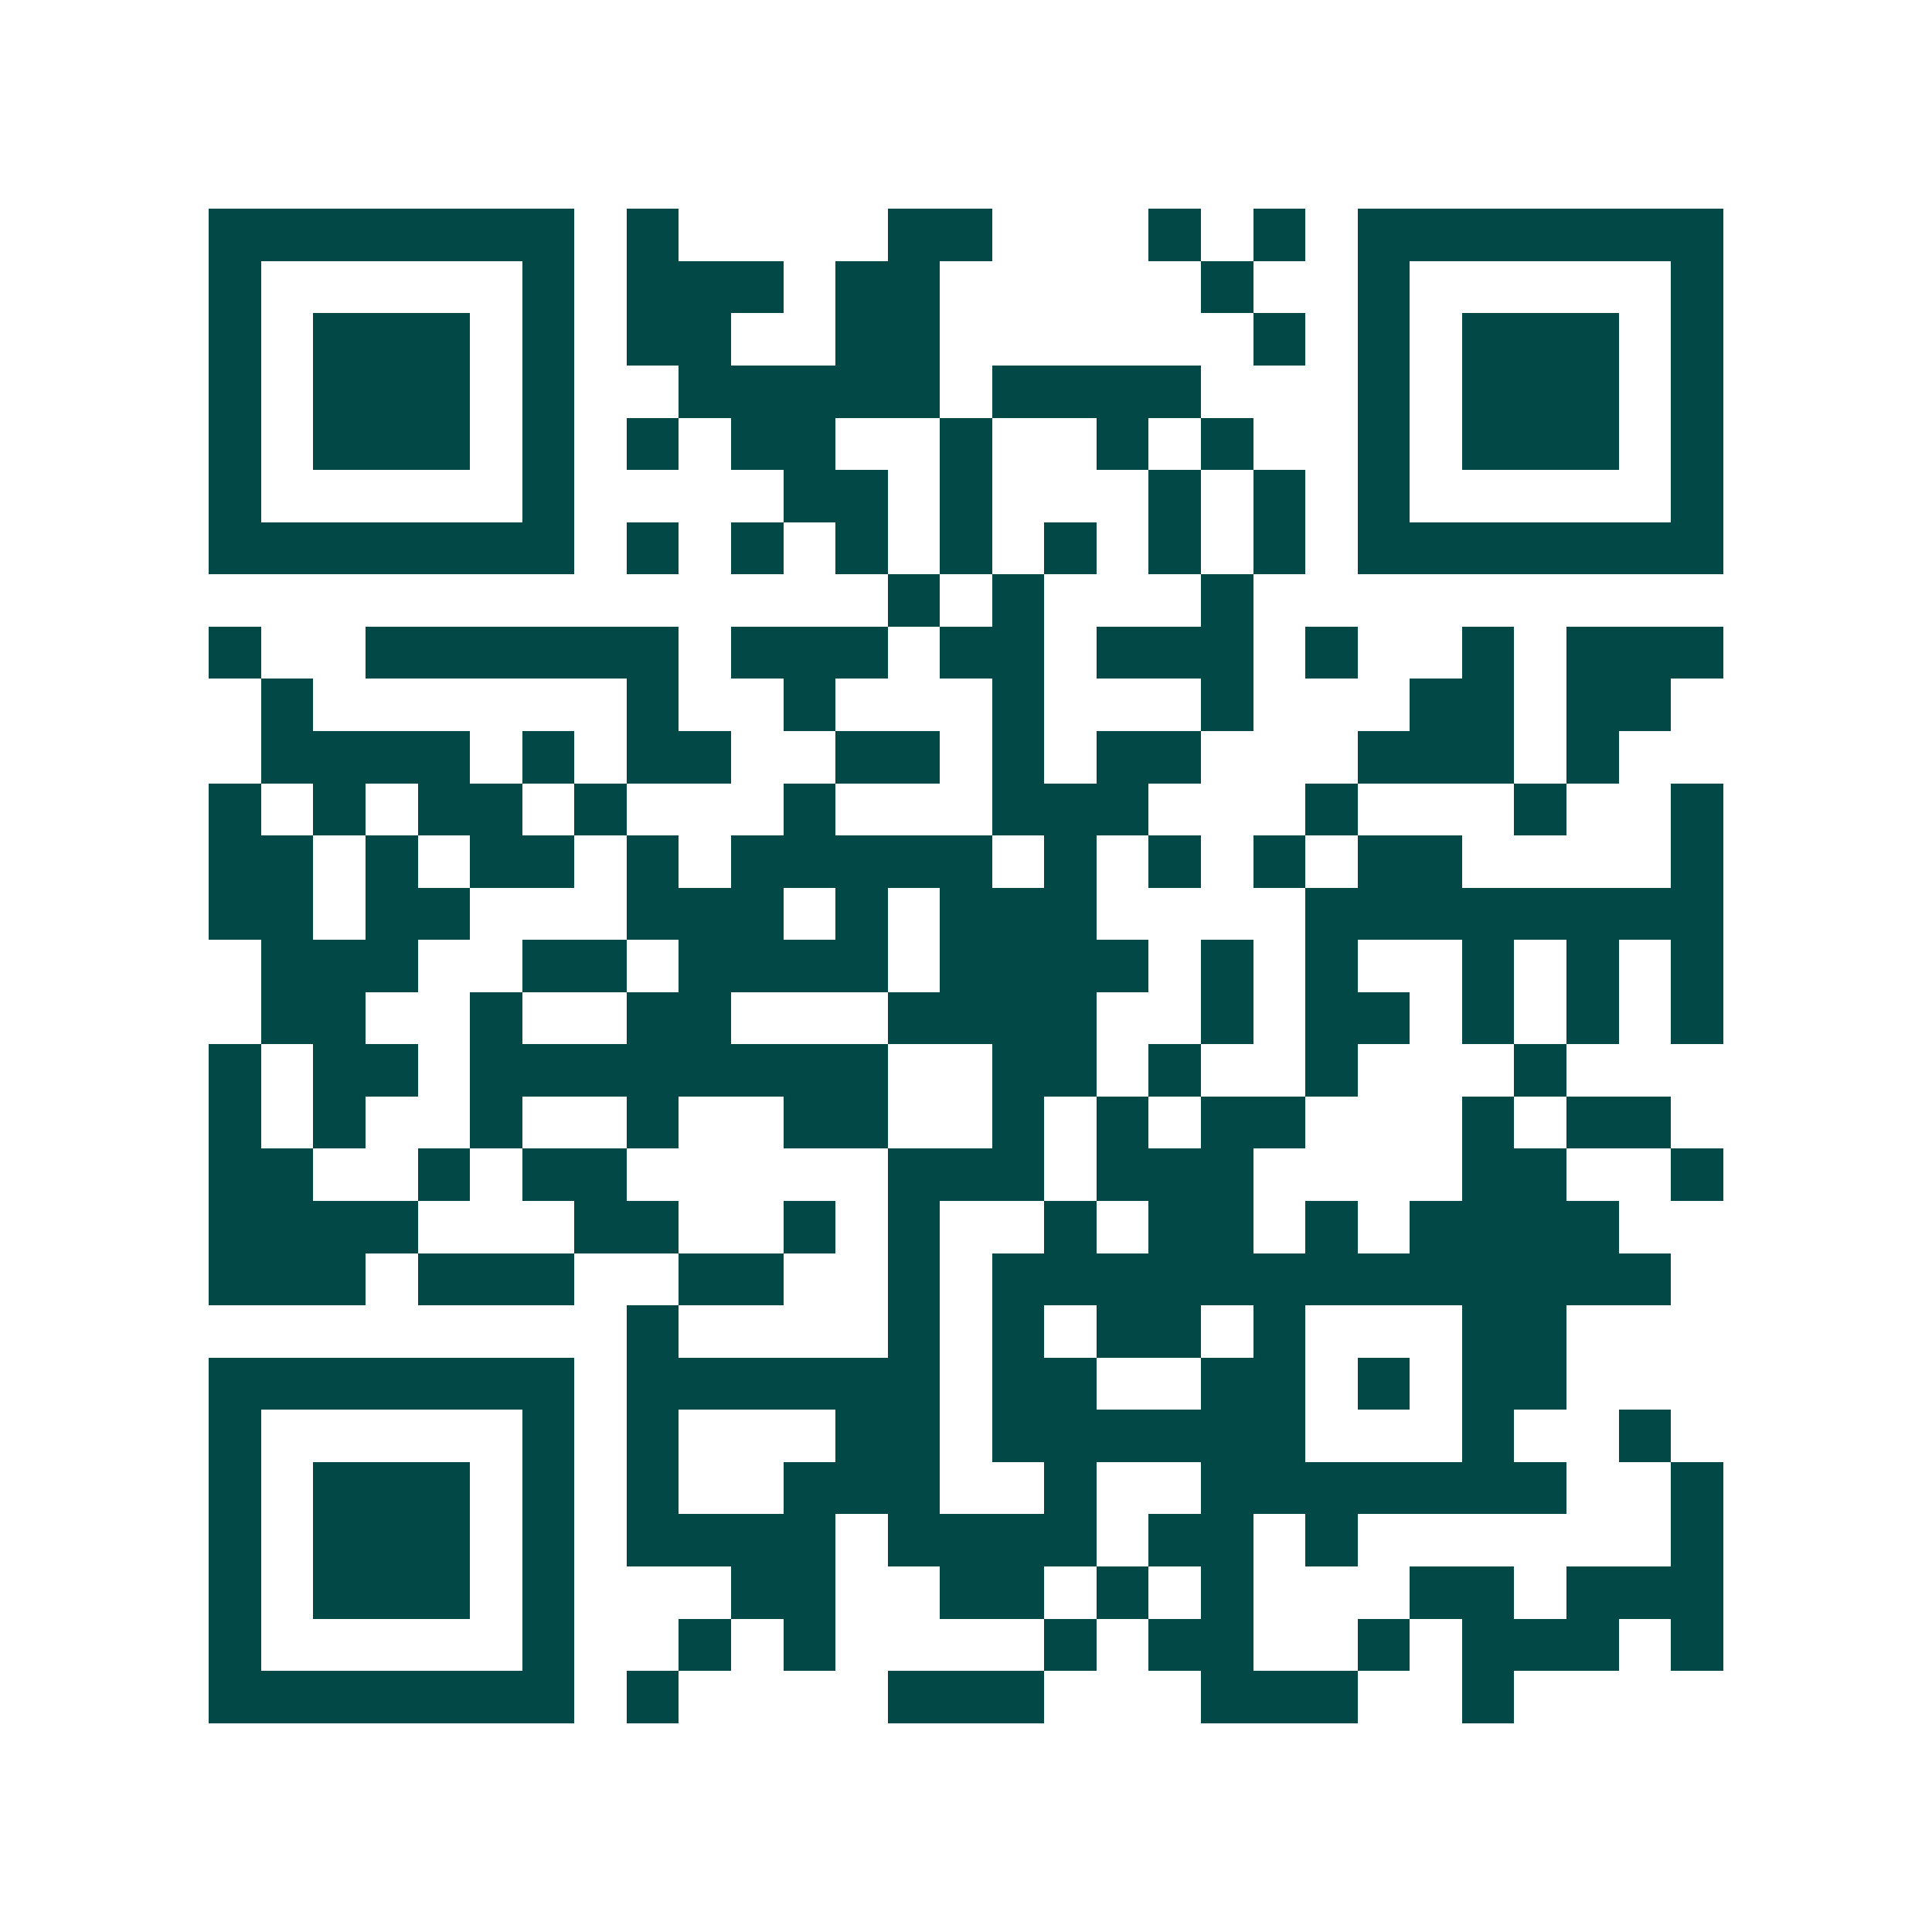 <svg xmlns="http://www.w3.org/2000/svg" width="200" height="200" viewBox="0 0 37 37" shape-rendering="crispEdges"><path fill="#ffffff" d="M0 0h37v37H0z"/><path stroke="#014847" d="M4 4.5h7m1 0h1m4 0h2m3 0h1m1 0h1m1 0h7M4 5.5h1m5 0h1m1 0h3m1 0h2m5 0h1m2 0h1m5 0h1M4 6.5h1m1 0h3m1 0h1m1 0h2m2 0h2m6 0h1m1 0h1m1 0h3m1 0h1M4 7.5h1m1 0h3m1 0h1m2 0h5m1 0h4m3 0h1m1 0h3m1 0h1M4 8.5h1m1 0h3m1 0h1m1 0h1m1 0h2m2 0h1m2 0h1m1 0h1m2 0h1m1 0h3m1 0h1M4 9.5h1m5 0h1m4 0h2m1 0h1m3 0h1m1 0h1m1 0h1m5 0h1M4 10.5h7m1 0h1m1 0h1m1 0h1m1 0h1m1 0h1m1 0h1m1 0h1m1 0h7M17 11.5h1m1 0h1m3 0h1M4 12.5h1m2 0h6m1 0h3m1 0h2m1 0h3m1 0h1m2 0h1m1 0h3M5 13.5h1m6 0h1m2 0h1m3 0h1m3 0h1m3 0h2m1 0h2M5 14.5h4m1 0h1m1 0h2m2 0h2m1 0h1m1 0h2m3 0h3m1 0h1M4 15.5h1m1 0h1m1 0h2m1 0h1m3 0h1m3 0h3m3 0h1m3 0h1m2 0h1M4 16.5h2m1 0h1m1 0h2m1 0h1m1 0h5m1 0h1m1 0h1m1 0h1m1 0h2m4 0h1M4 17.5h2m1 0h2m3 0h3m1 0h1m1 0h3m4 0h8M5 18.5h3m2 0h2m1 0h4m1 0h4m1 0h1m1 0h1m2 0h1m1 0h1m1 0h1M5 19.5h2m2 0h1m2 0h2m3 0h4m2 0h1m1 0h2m1 0h1m1 0h1m1 0h1M4 20.5h1m1 0h2m1 0h8m2 0h2m1 0h1m2 0h1m3 0h1M4 21.5h1m1 0h1m2 0h1m2 0h1m2 0h2m2 0h1m1 0h1m1 0h2m3 0h1m1 0h2M4 22.5h2m2 0h1m1 0h2m5 0h3m1 0h3m4 0h2m2 0h1M4 23.5h4m3 0h2m2 0h1m1 0h1m2 0h1m1 0h2m1 0h1m1 0h4M4 24.5h3m1 0h3m2 0h2m2 0h1m1 0h13M12 25.5h1m4 0h1m1 0h1m1 0h2m1 0h1m3 0h2M4 26.5h7m1 0h6m1 0h2m2 0h2m1 0h1m1 0h2M4 27.5h1m5 0h1m1 0h1m3 0h2m1 0h6m3 0h1m2 0h1M4 28.5h1m1 0h3m1 0h1m1 0h1m2 0h3m2 0h1m2 0h7m2 0h1M4 29.5h1m1 0h3m1 0h1m1 0h4m1 0h4m1 0h2m1 0h1m6 0h1M4 30.5h1m1 0h3m1 0h1m3 0h2m2 0h2m1 0h1m1 0h1m3 0h2m1 0h3M4 31.5h1m5 0h1m2 0h1m1 0h1m4 0h1m1 0h2m2 0h1m1 0h3m1 0h1M4 32.5h7m1 0h1m4 0h3m3 0h3m2 0h1"/></svg>
